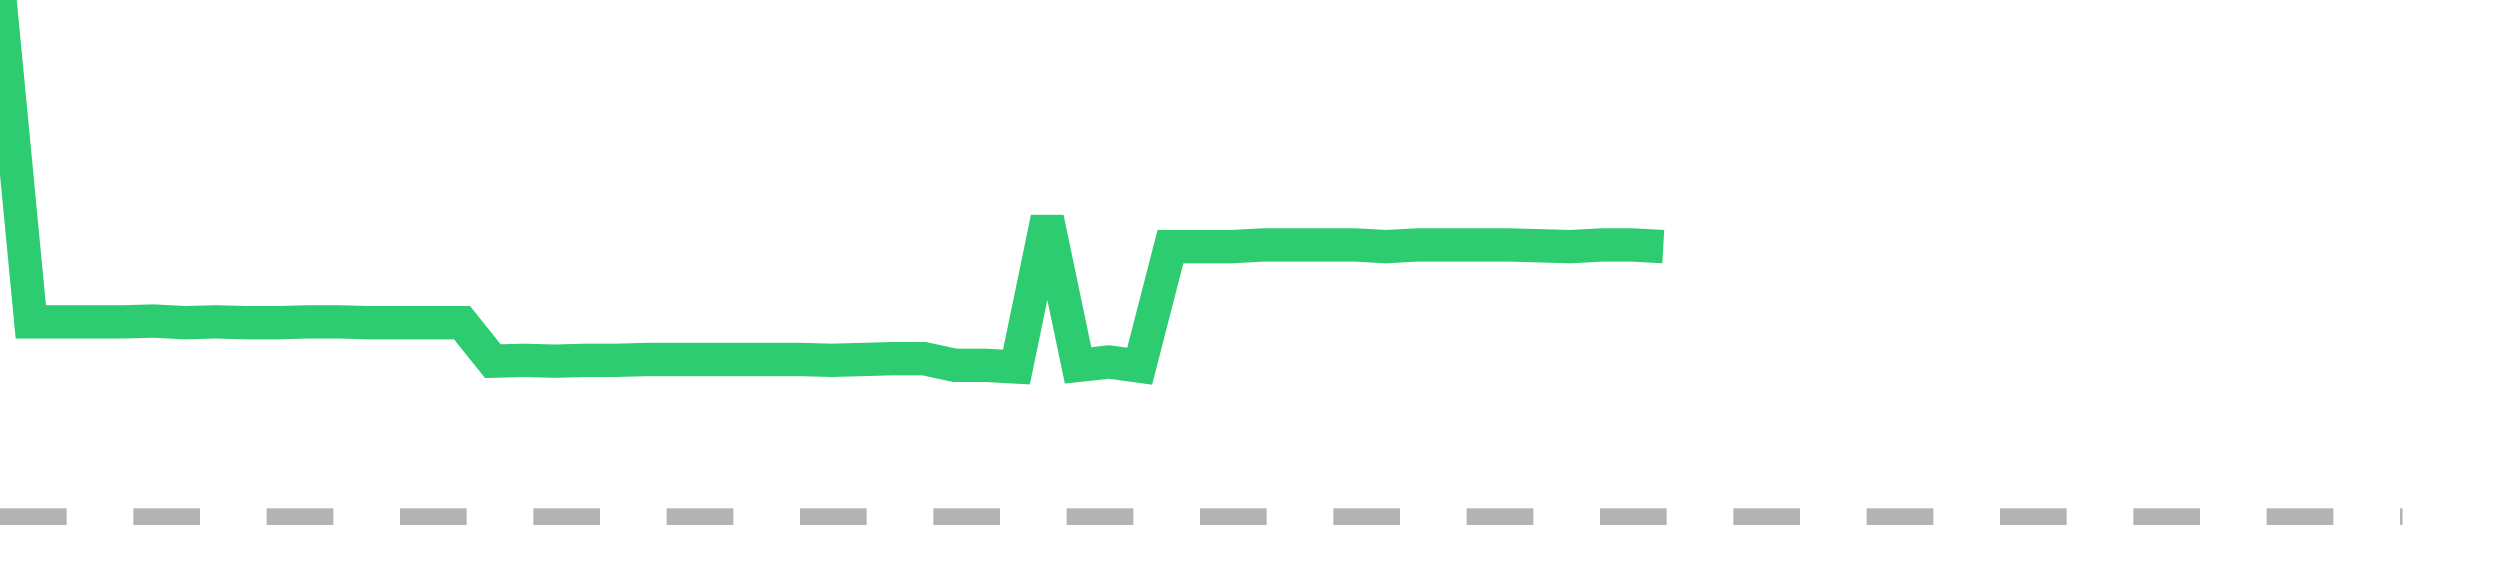 <?xml version="1.0" encoding="utf-8"?>
<!DOCTYPE svg PUBLIC "-//W3C//DTD SVG 1.1//EN" "http://www.w3.org/Graphics/SVG/1.1/DTD/svg11.dtd">
<svg width="150" height="35" version="1.1" xmlns="http://www.w3.org/2000/svg" xmlns:xlink="http://www.w3.org/1999/xlink"><line x1="0" y1="31" x2="144.152" y2="31" fill="none" stroke="#b3b3b3" stroke-width="1" stroke-dasharray="4"></line><path fill="none" stroke="#2ecc71" stroke-width="2" d="M0,0L1.848,19.312L3.696,19.312L5.544,19.312L7.392,19.312L9.241,19.262L11.089,19.362L12.937,19.312L14.785,19.362L16.633,19.362L18.481,19.312L20.329,19.312L22.177,19.362L24.025,19.362L25.873,19.362L27.722,19.362L29.57,21.67L31.418,21.62L33.266,21.67L35.114,21.62L36.962,21.62L38.81,21.57L40.658,21.57L42.506,21.57L44.354,21.57L46.203,21.57L48.051,21.57L49.899,21.62L51.747,21.57L53.595,21.519L55.443,21.519L57.291,21.921L59.139,21.921L60.987,22.021L62.835,13.092L64.684,21.921L66.532,21.72L68.38,21.971L70.228,14.798L72.076,14.798L73.924,14.798L75.772,14.697L77.62,14.697L79.468,14.697L81.316,14.697L83.165,14.798L85.013,14.697L86.861,14.697L88.709,14.697L90.557,14.697L92.405,14.748L94.253,14.798L96.101,14.697L97.949,14.697L99.797,14.798"></path></svg>